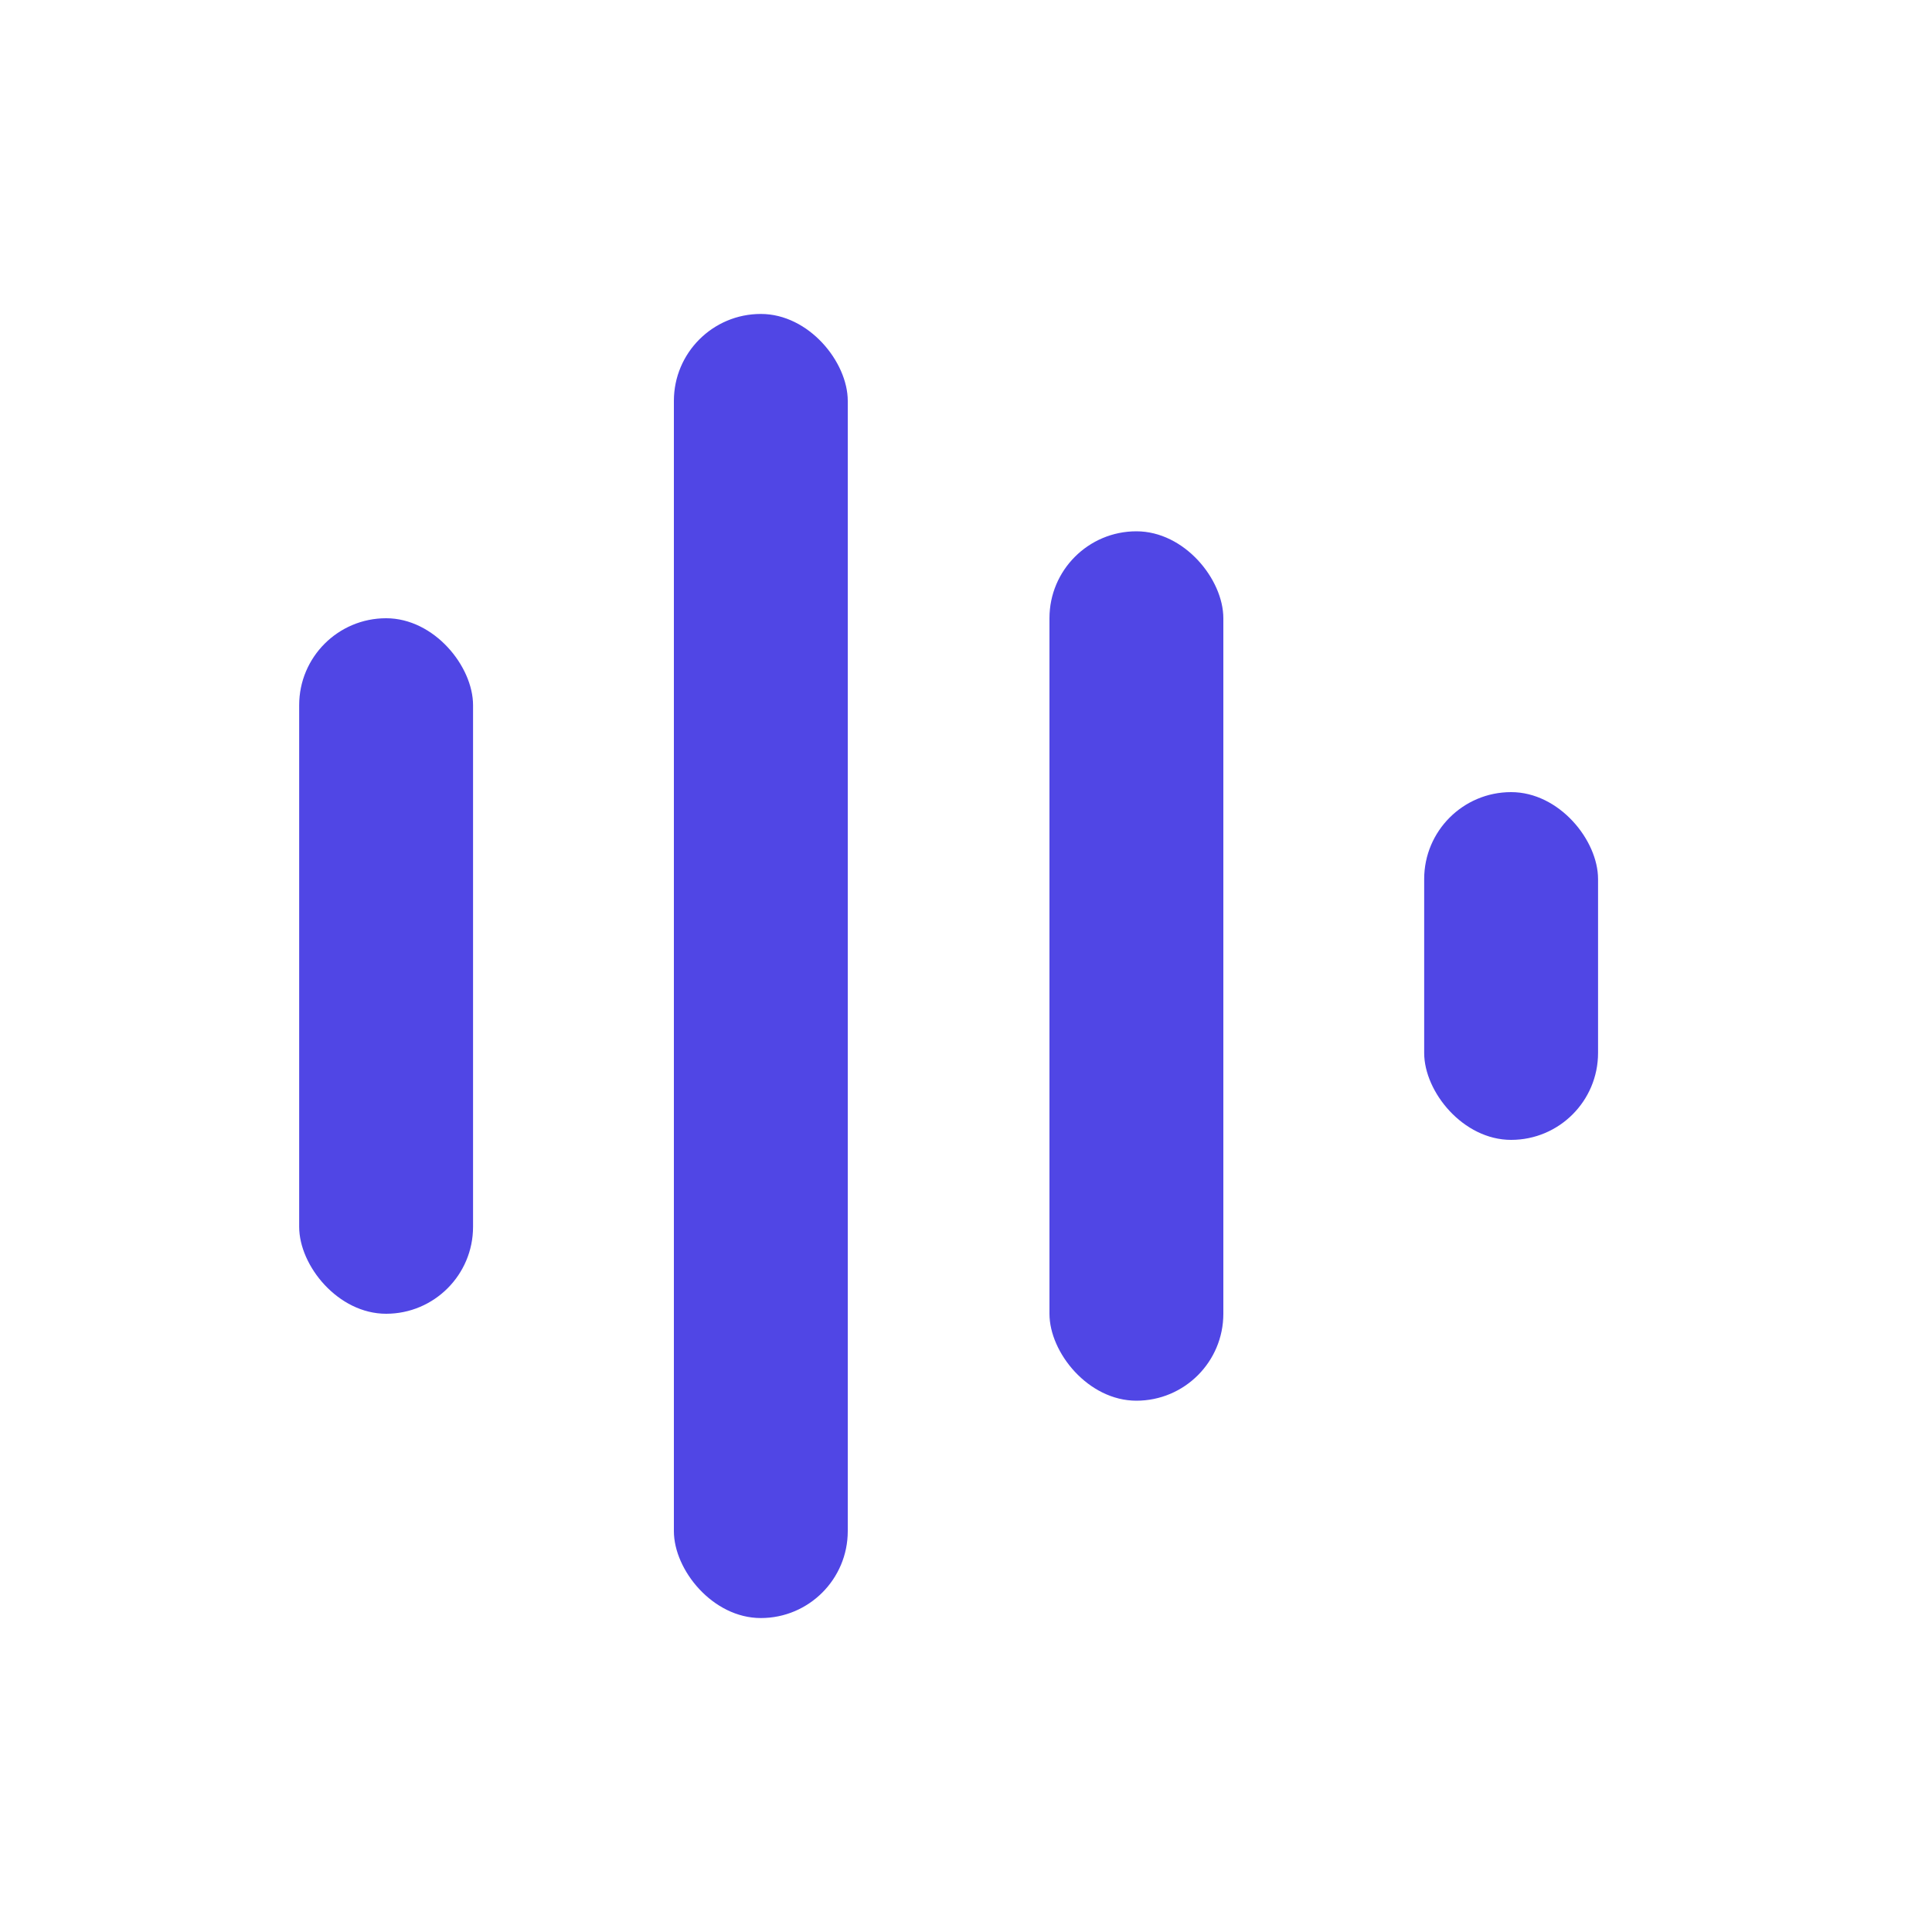 <svg viewBox="0 0 200 200" xmlns="http://www.w3.org/2000/svg">
  <style>
    rect { fill: #5046e5; }
    @media (prefers-color-scheme: dark) {
      rect { fill: #a5b4fc; }
    }
  </style>
  <g transform="translate(100,100) scale(0.9) translate(-100,-100)">
    <rect x="23.3" y="60" width="20" height="80" rx="10"/>
    <rect x="66.4" y="25" width="20" height="150" rx="10"/>
    <rect x="109.6" y="50" width="20" height="100" rx="10"/>
    <rect x="152.7" y="80" width="20" height="40" rx="10"/>
  </g>
</svg>
